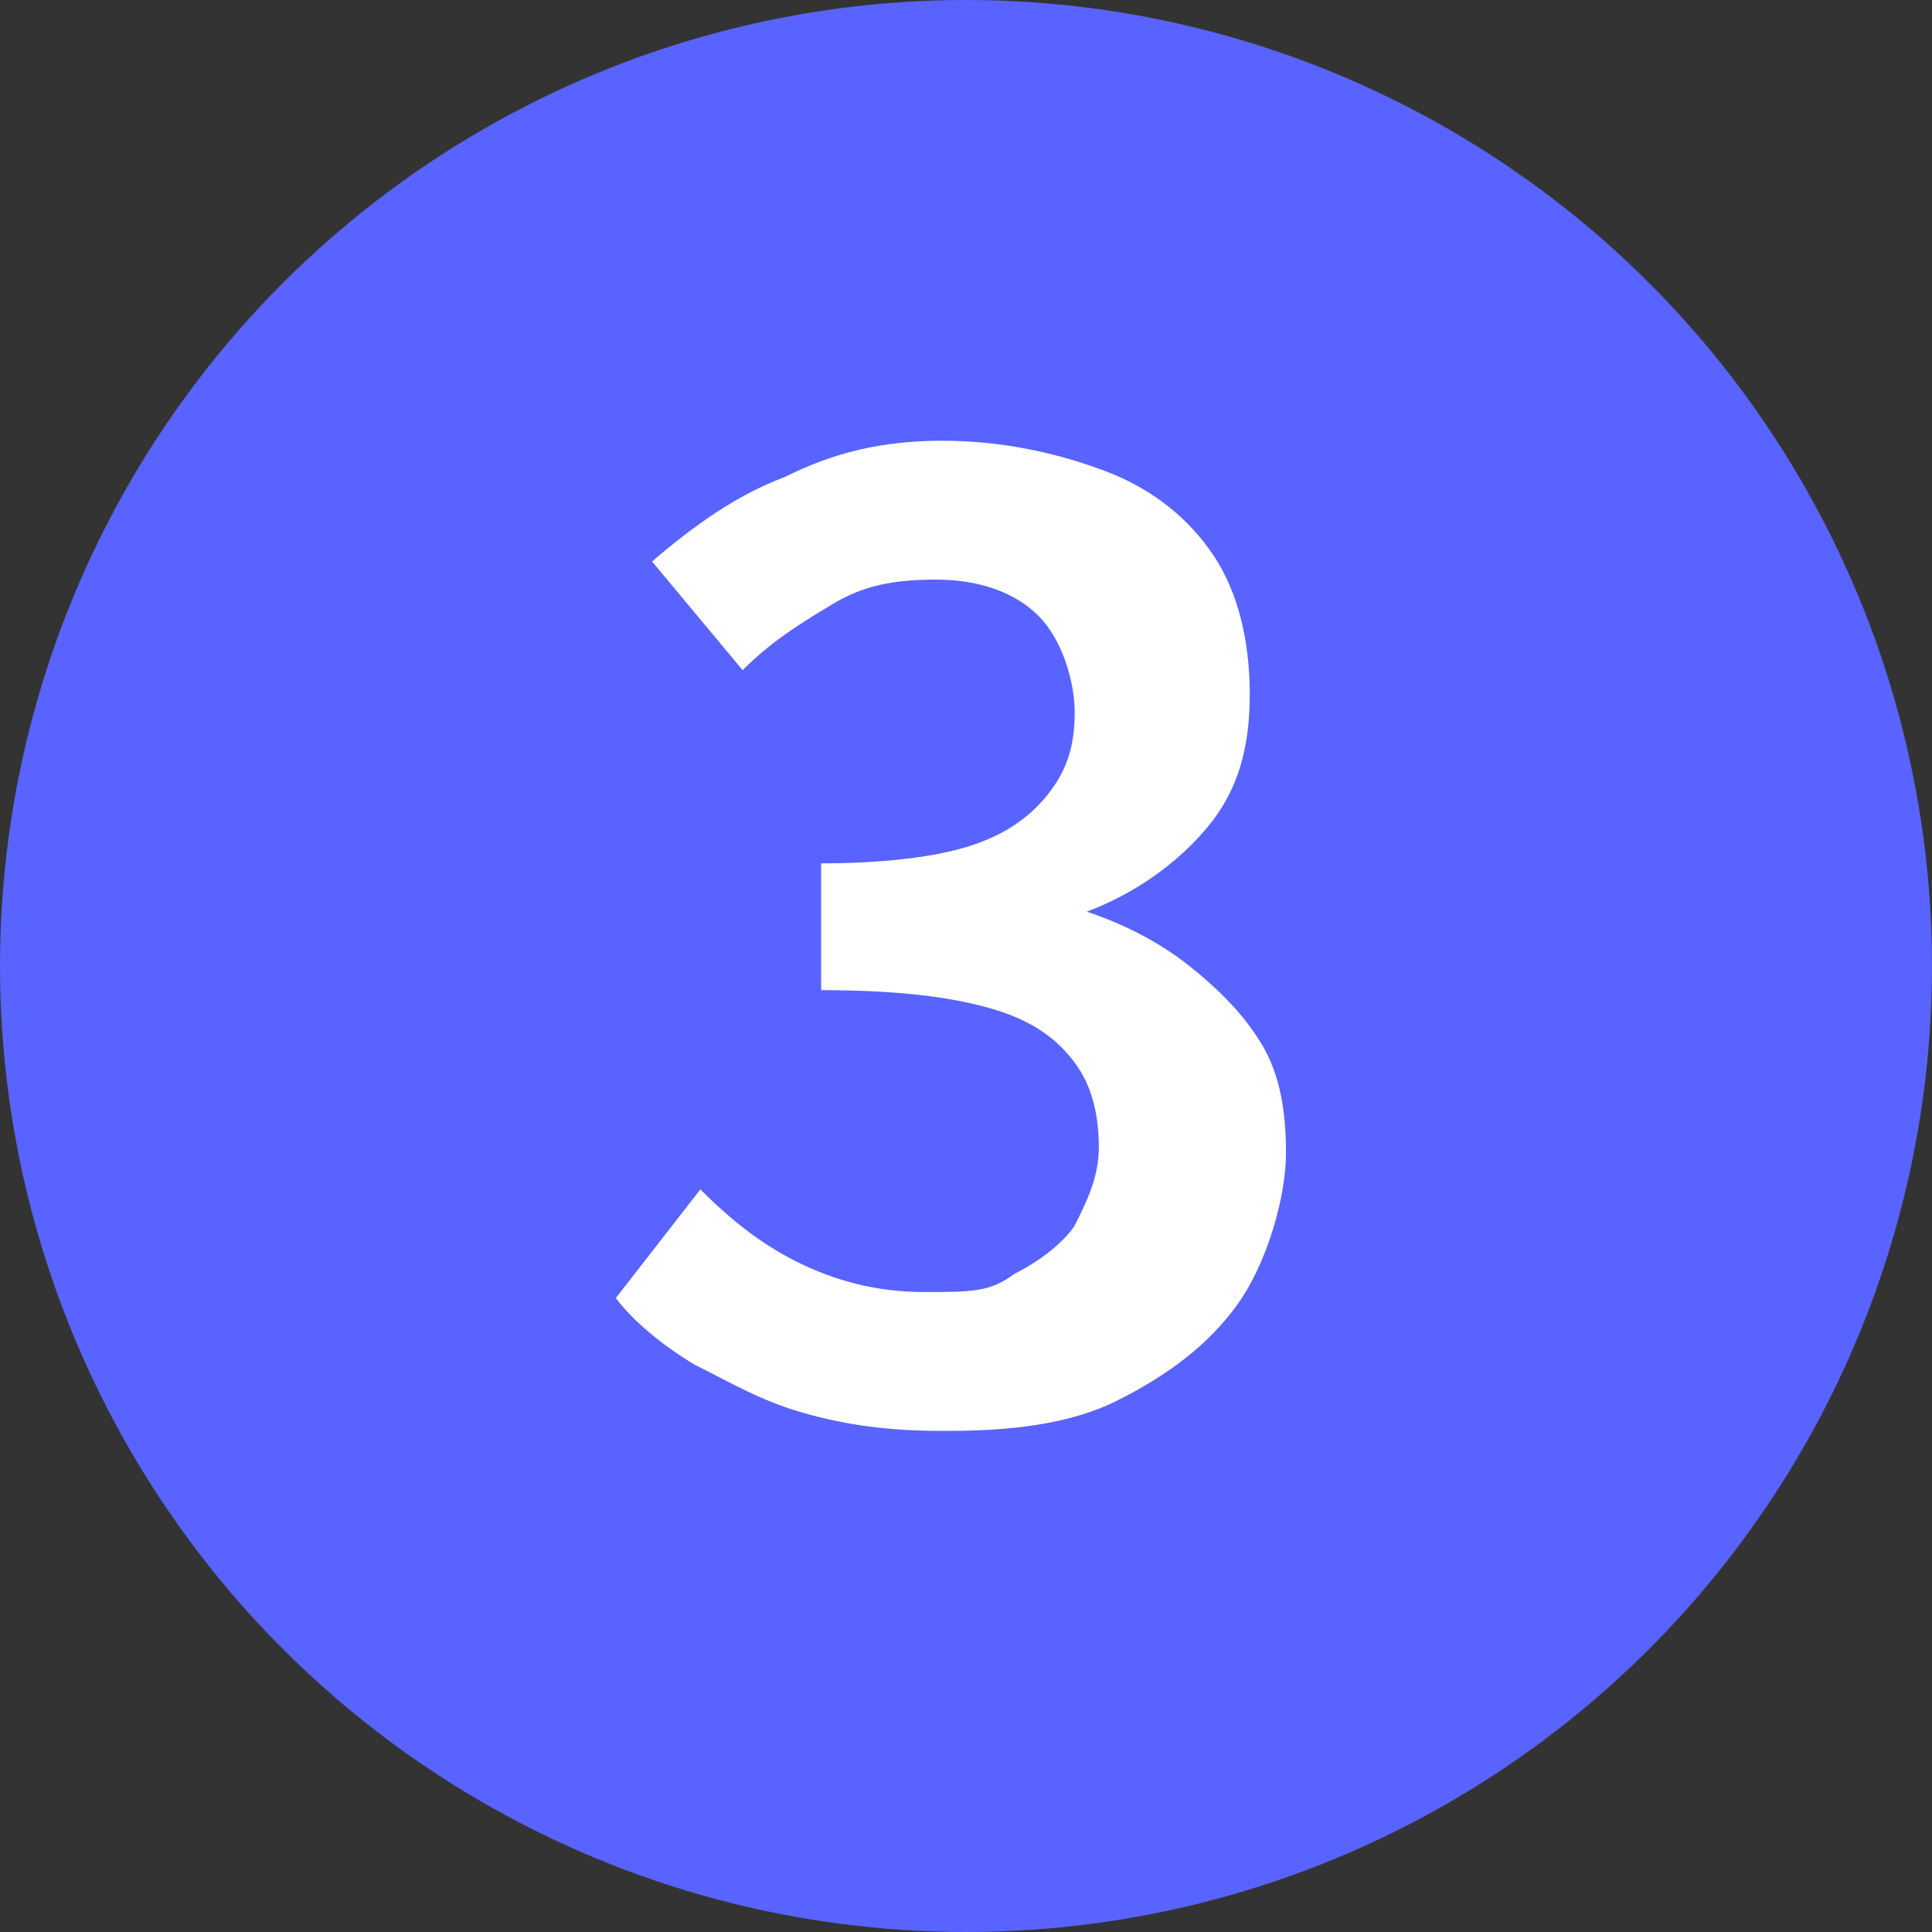 <?xml version="1.0" encoding="UTF-8"?>
<svg id="_レイヤー_1" data-name="レイヤー_1" xmlns="http://www.w3.org/2000/svg" version="1.1" viewBox="0 0 32 32">
  <rect x="0" y="0" width="32" height="32" fill="#333333" stroke="none"/>
  <!-- Generator: Adobe Illustrator 29.7.1, SVG Export Plug-In . SVG Version: 2.1.1 Build 8)  -->
  <defs>
    <style>
      .st0 {
        fill: #5963ff;
      }

      .st1 {
        fill: #fff;
      }
    </style>
  </defs>
  <circle class="st0" cx="16" cy="16" r="16"/>
  <path class="st1" d="M15.6,23.7c-.9,0-1.6-.1-2.3-.3-.7-.2-1.2-.5-1.8-.8-.5-.3-1-.7-1.3-1.1l1.4-1.8c.5.5,1,.9,1.6,1.2.6.3,1.3.5,2.1.5s1.1,0,1.5-.3c.4-.2.8-.5,1-.8.2-.4.4-.8.4-1.3s-.1-1-.4-1.4-.7-.7-1.4-.9c-.7-.2-1.6-.3-2.8-.3v-2.1c1,0,1.9-.1,2.5-.3.6-.2,1-.5,1.3-.9.3-.4.4-.8.4-1.3s-.2-1.2-.6-1.6c-.4-.4-1-.6-1.7-.6s-1.2.1-1.7.4c-.5.3-1,.6-1.5,1.1l-1.5-1.8c.7-.6,1.4-1.1,2.2-1.4.8-.4,1.6-.6,2.6-.6s1.9.2,2.7.5c.8.3,1.4.8,1.8,1.4.4.6.6,1.4.6,2.3s-.2,1.6-.7,2.2c-.5.6-1.2,1.1-2,1.4h0c.6.2,1.2.5,1.7.9.5.4.9.8,1.2,1.3.3.5.4,1.1.4,1.8s-.3,1.8-.8,2.5c-.5.7-1.2,1.2-2,1.6-.8.4-1.8.5-2.8.5Z"/>
</svg>